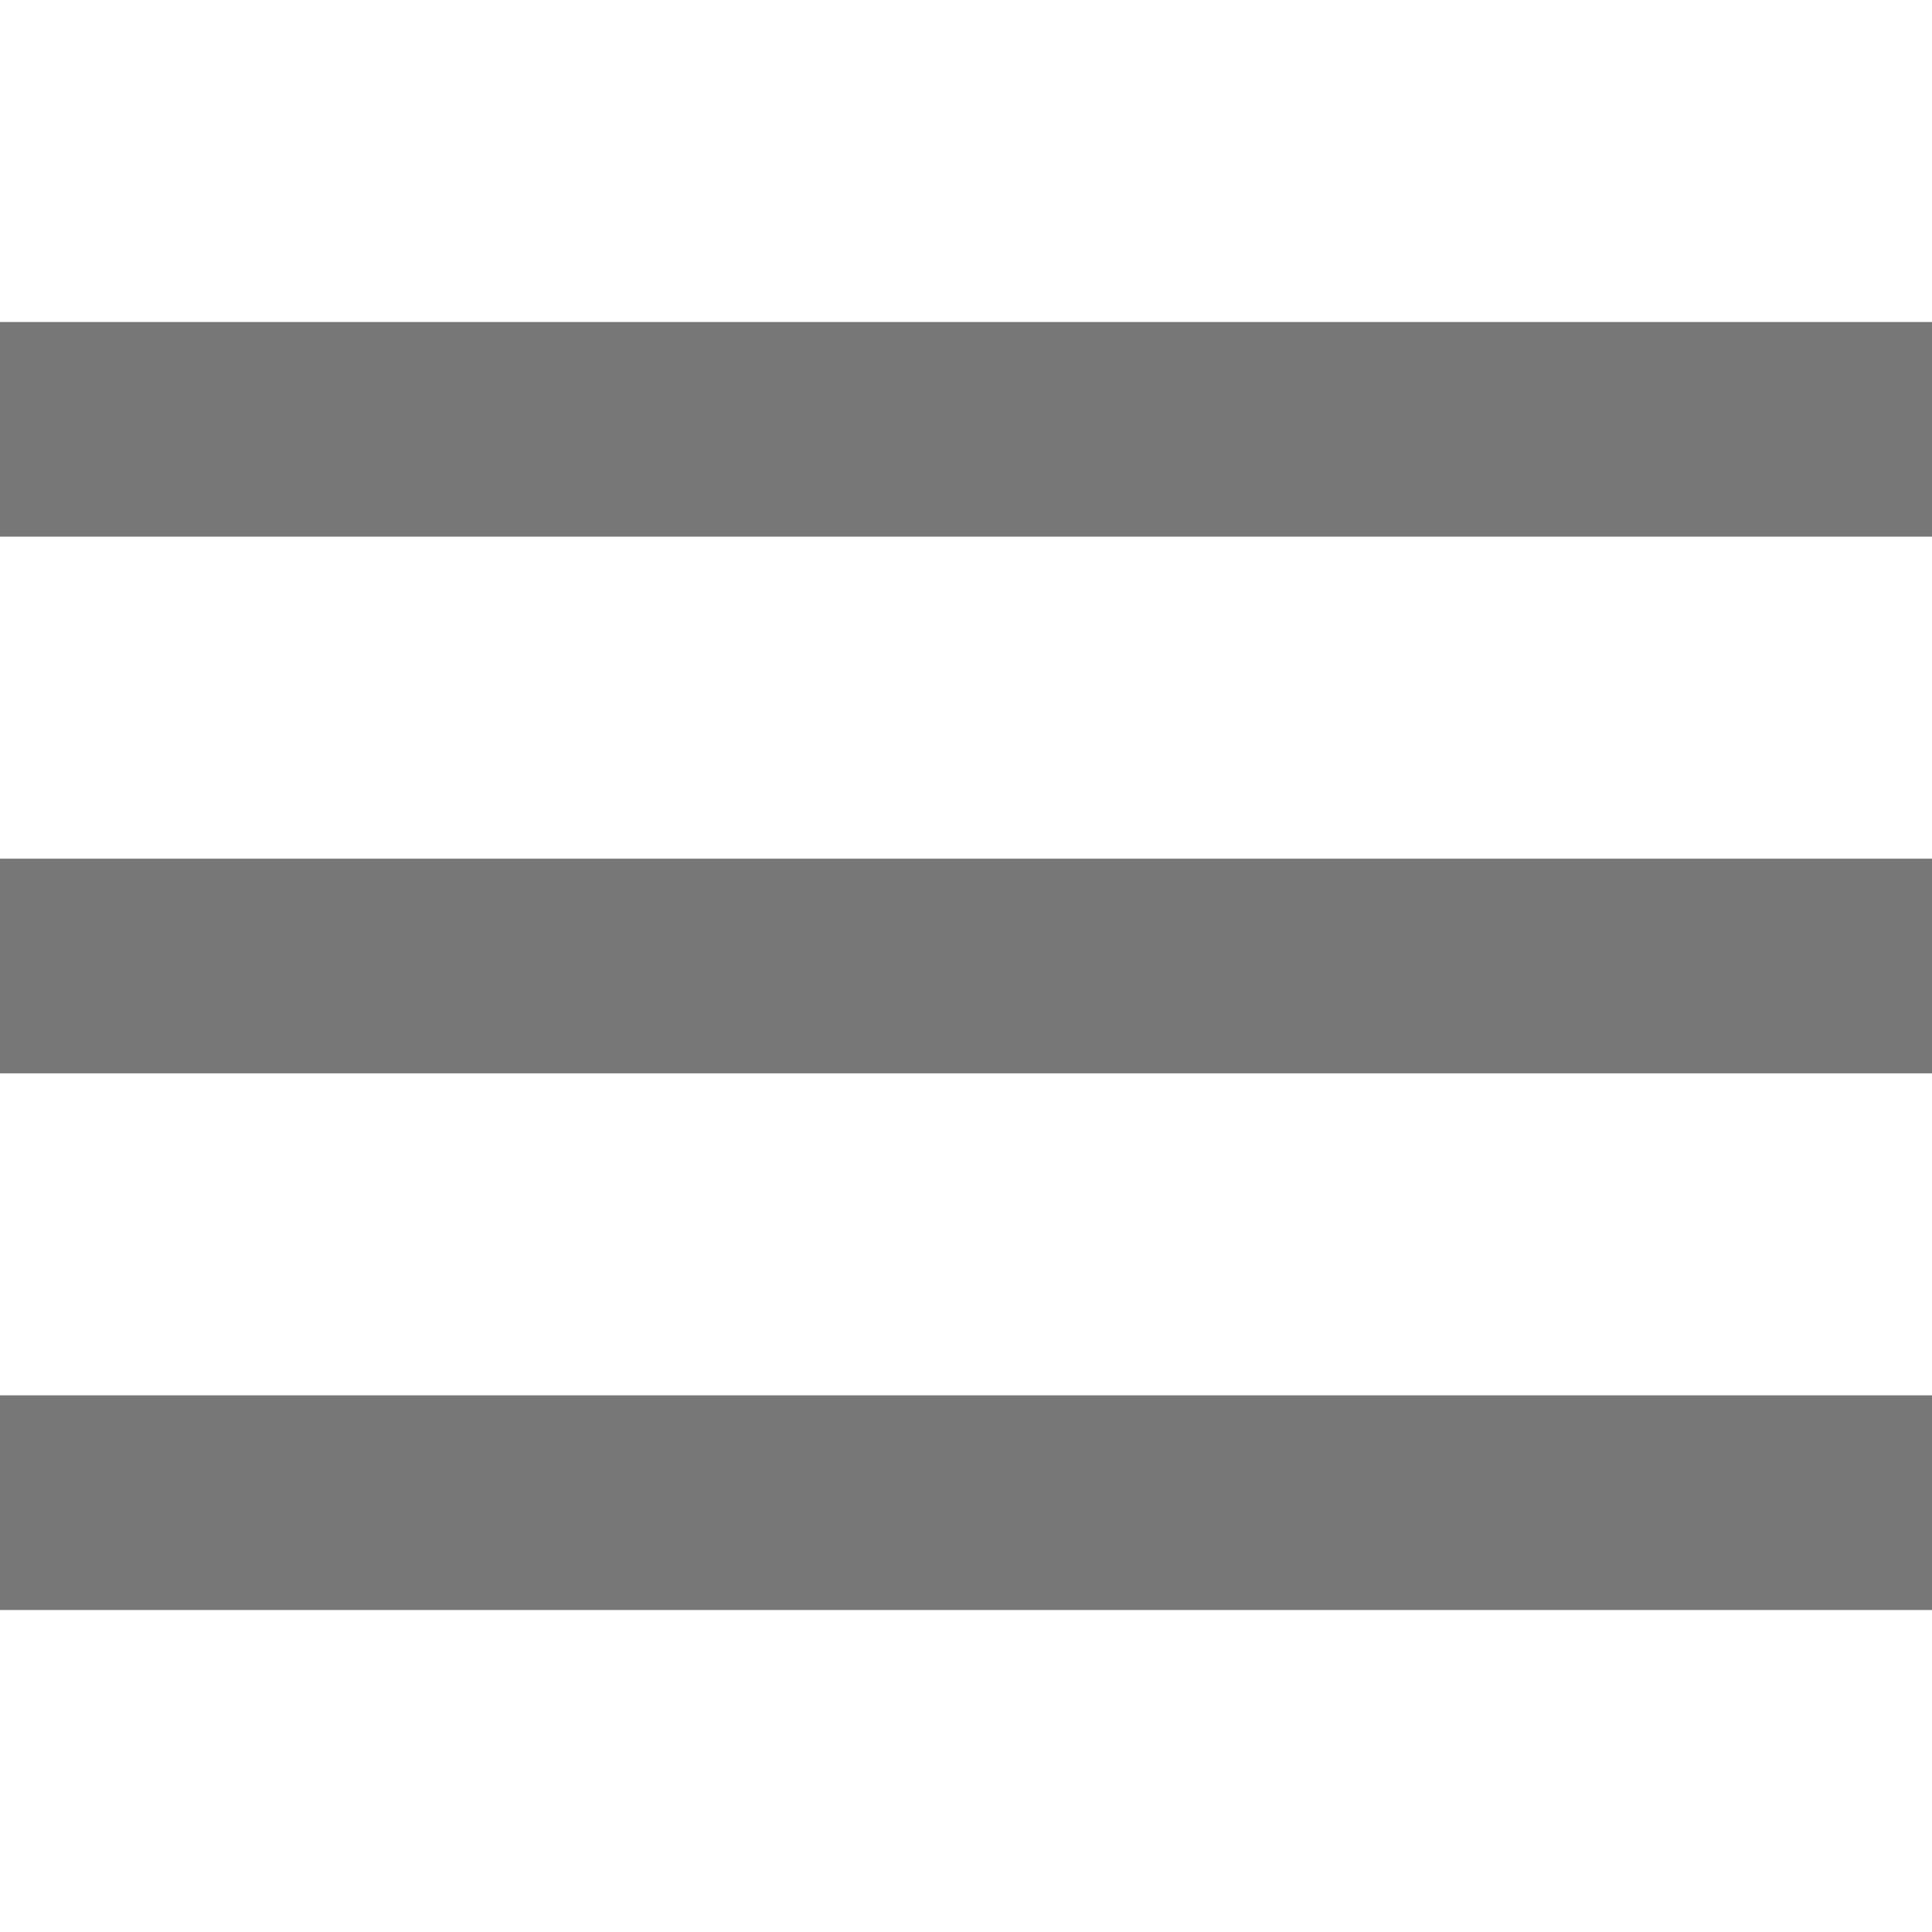 <?xml version="1.0"?>
<svg xmlns="http://www.w3.org/2000/svg" xmlns:xlink="http://www.w3.org/1999/xlink" version="1.1" id="Capa_1" x="0px" y="0px" viewBox="0 0 384 384" style="enable-background:new 0 0 384 384;" xml:space="preserve" width="512px" height="512px"><g><g>
	<g>
		<g>
			<rect x="0" y="277.333" width="384" height="42.667" data-original="#000000" class="active-path" data-old_color="#000000" fill="#777777"/>
			<rect x="0" y="170.667" width="384" height="42.667" data-original="#000000" class="active-path" data-old_color="#000000" fill="#777777"/>
			<rect x="0" y="64" width="384" height="42.667" data-original="#000000" class="active-path" data-old_color="#000000" fill="#777777"/>
		</g>
	</g>
</g></g> </svg>
